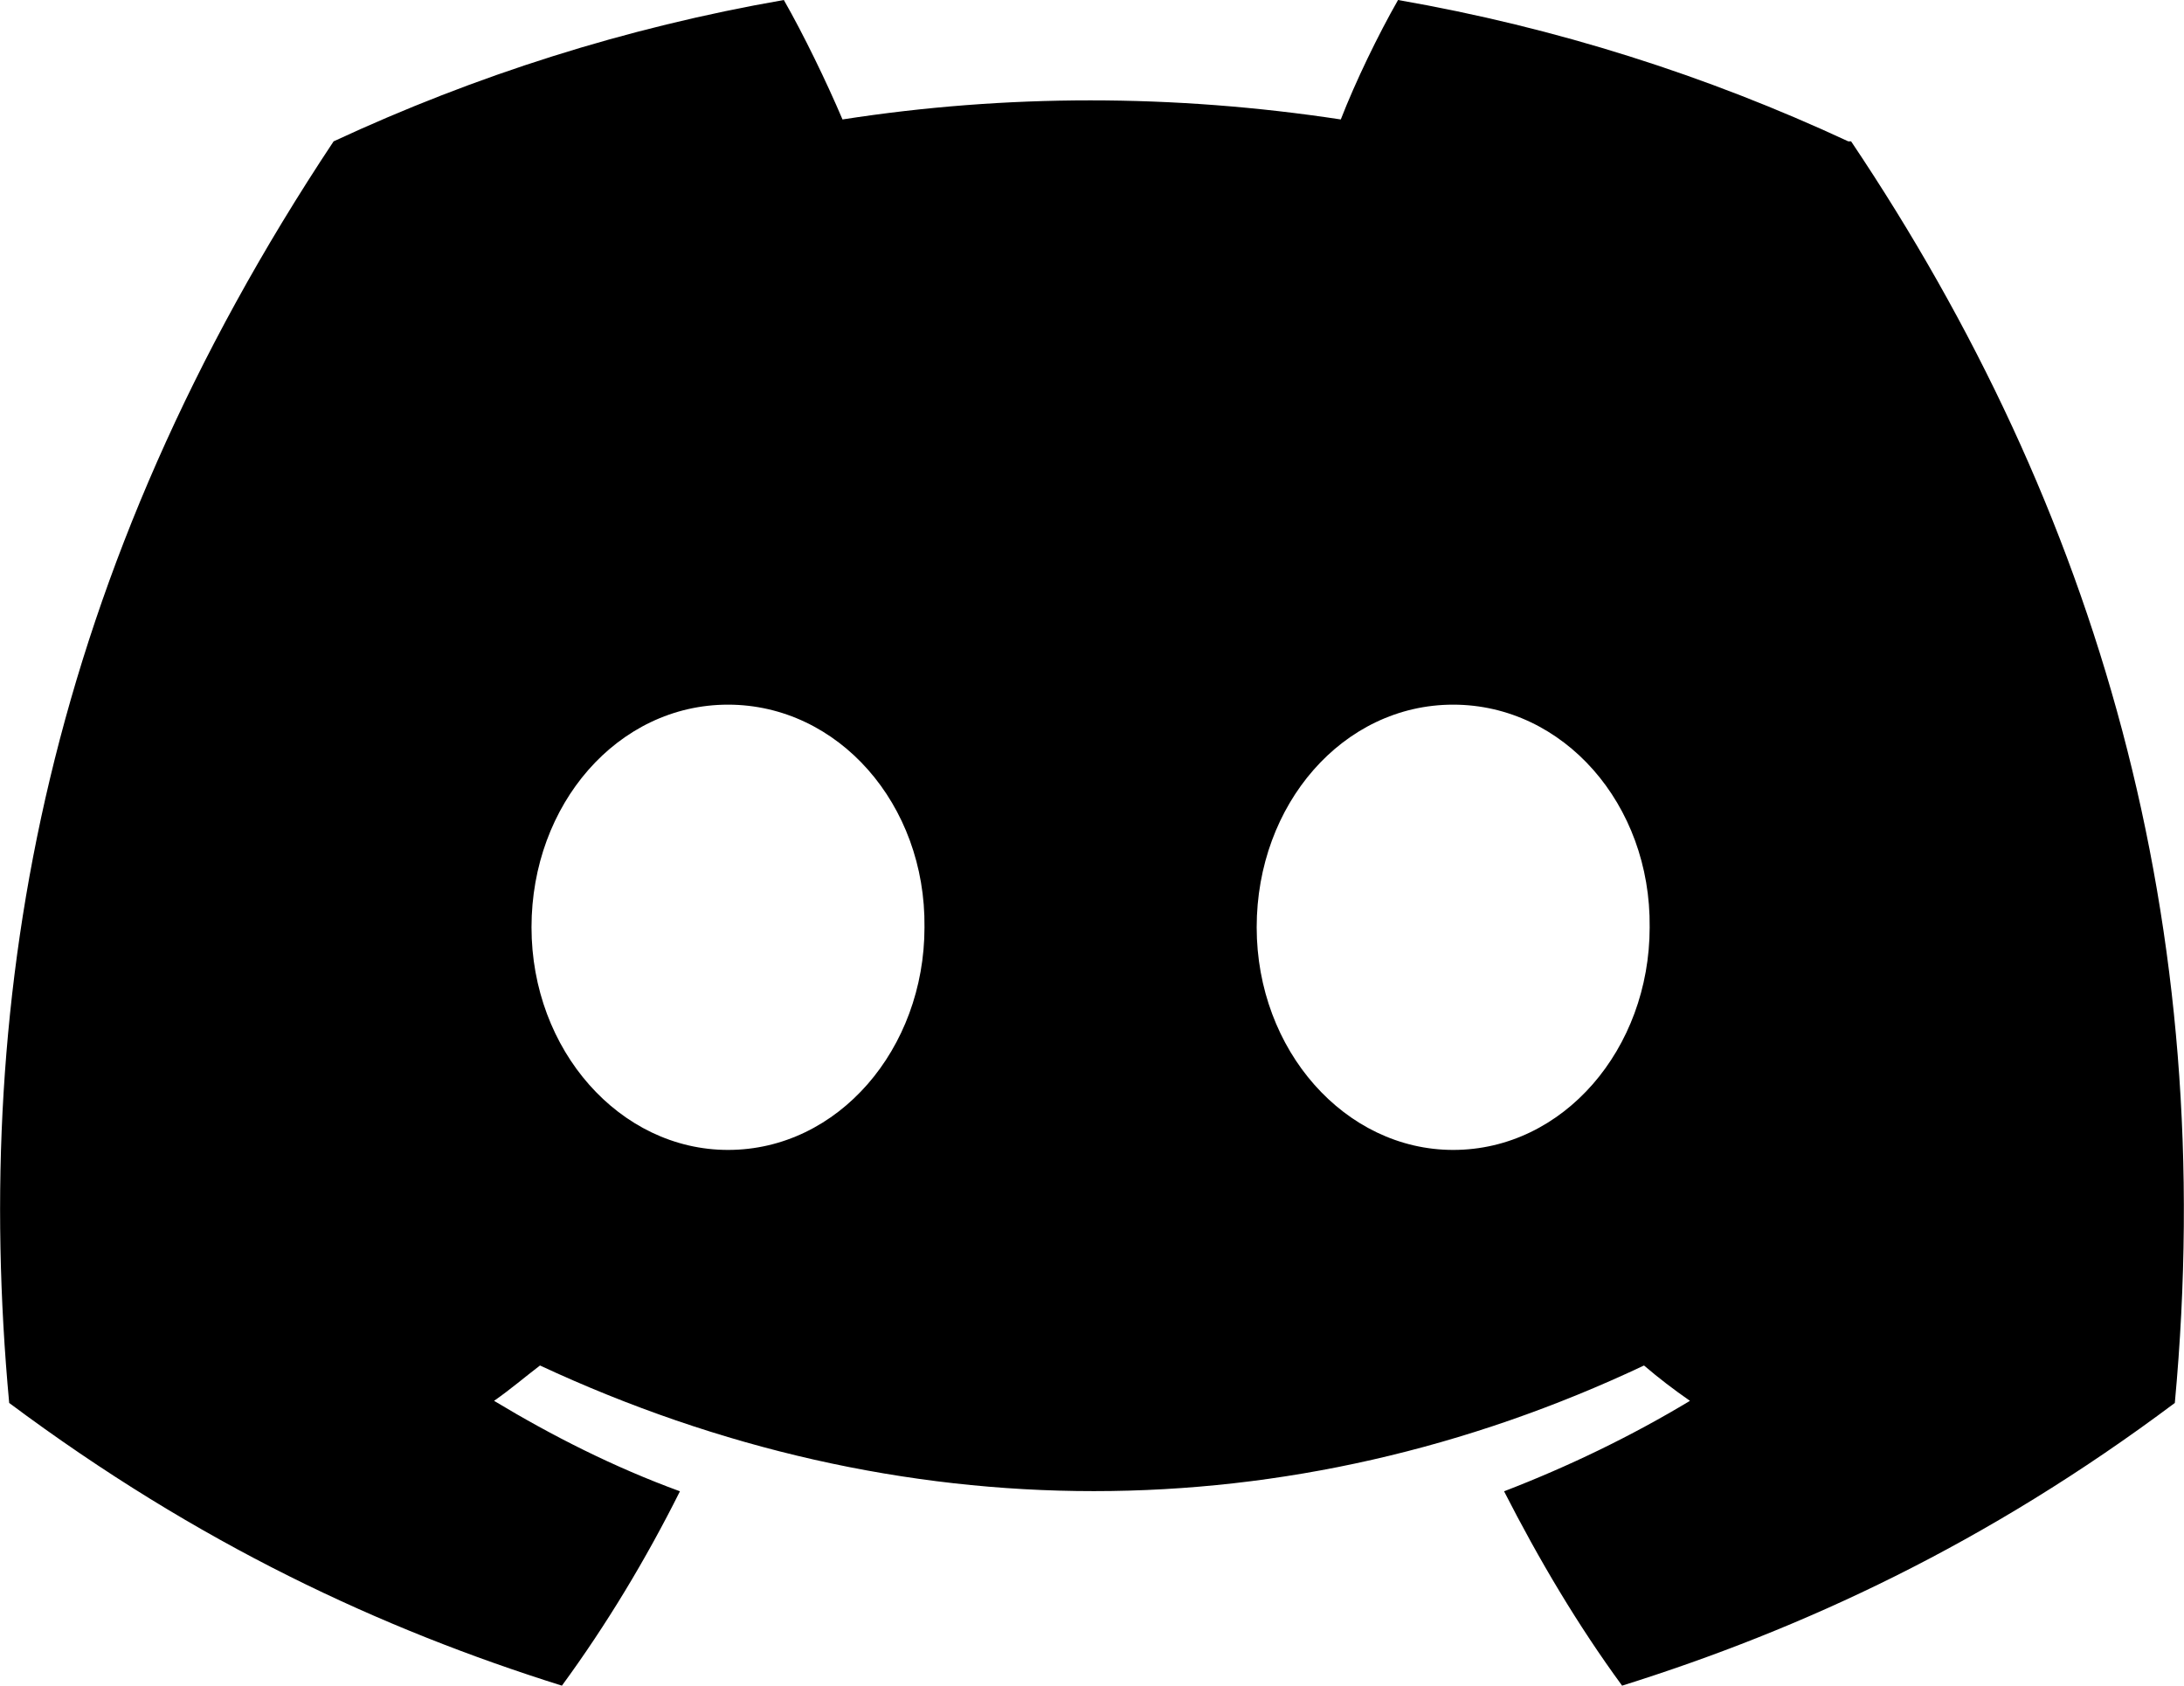 <?xml version="1.0" encoding="UTF-8"?>
<svg id="Layer_1" xmlns="http://www.w3.org/2000/svg" version="1.1" viewBox="0 0 309 238.5">
  <!-- Generator: Adobe Illustrator 29.3.1, SVG Export Plug-In . SVG Version: 2.1.0 Build 151)  -->
  <path d="M261.5,20C241.5,10.7,220.2,3.9,197.8,0c-2.8,4.9-6,11.5-8.1,16.9-23.7-3.6-47.3-3.6-70.5,0-2.3-5.4-5.5-12-8.3-16.9-22.4,3.9-43.7,10.7-63.7,20C6.8,80.8-4.1,140.1,1.3,198.5c26.8,20,52.7,32,78.2,40,6.3-8.6,11.9-17.9,16.7-27.5-9.3-3.4-18-7.8-26.3-12.8,2.3-1.6,4.4-3.4,6.5-5,50.9,23.7,106,23.7,156.2,0,2.1,1.8,4.2,3.4,6.5,5-8.3,5-17.2,9.3-26.3,12.8,4.9,9.6,10.4,18.9,16.7,27.5,25.5-8,51.5-20,78.2-40,6.3-67.8-10.9-126.5-45.8-178.5h-.3ZM103,162.7c-15.3,0-27.8-14.1-27.8-31.5s12.2-31.5,27.8-31.5,28,14.1,27.8,31.5c0,17.2-12.2,31.5-27.8,31.5ZM205.6,162.7c-15.3,0-27.8-14.1-27.8-31.5s12.2-31.5,27.8-31.5,28,14.1,27.8,31.5c0,17.2-12.2,31.5-27.8,31.5Z"/>
</svg>